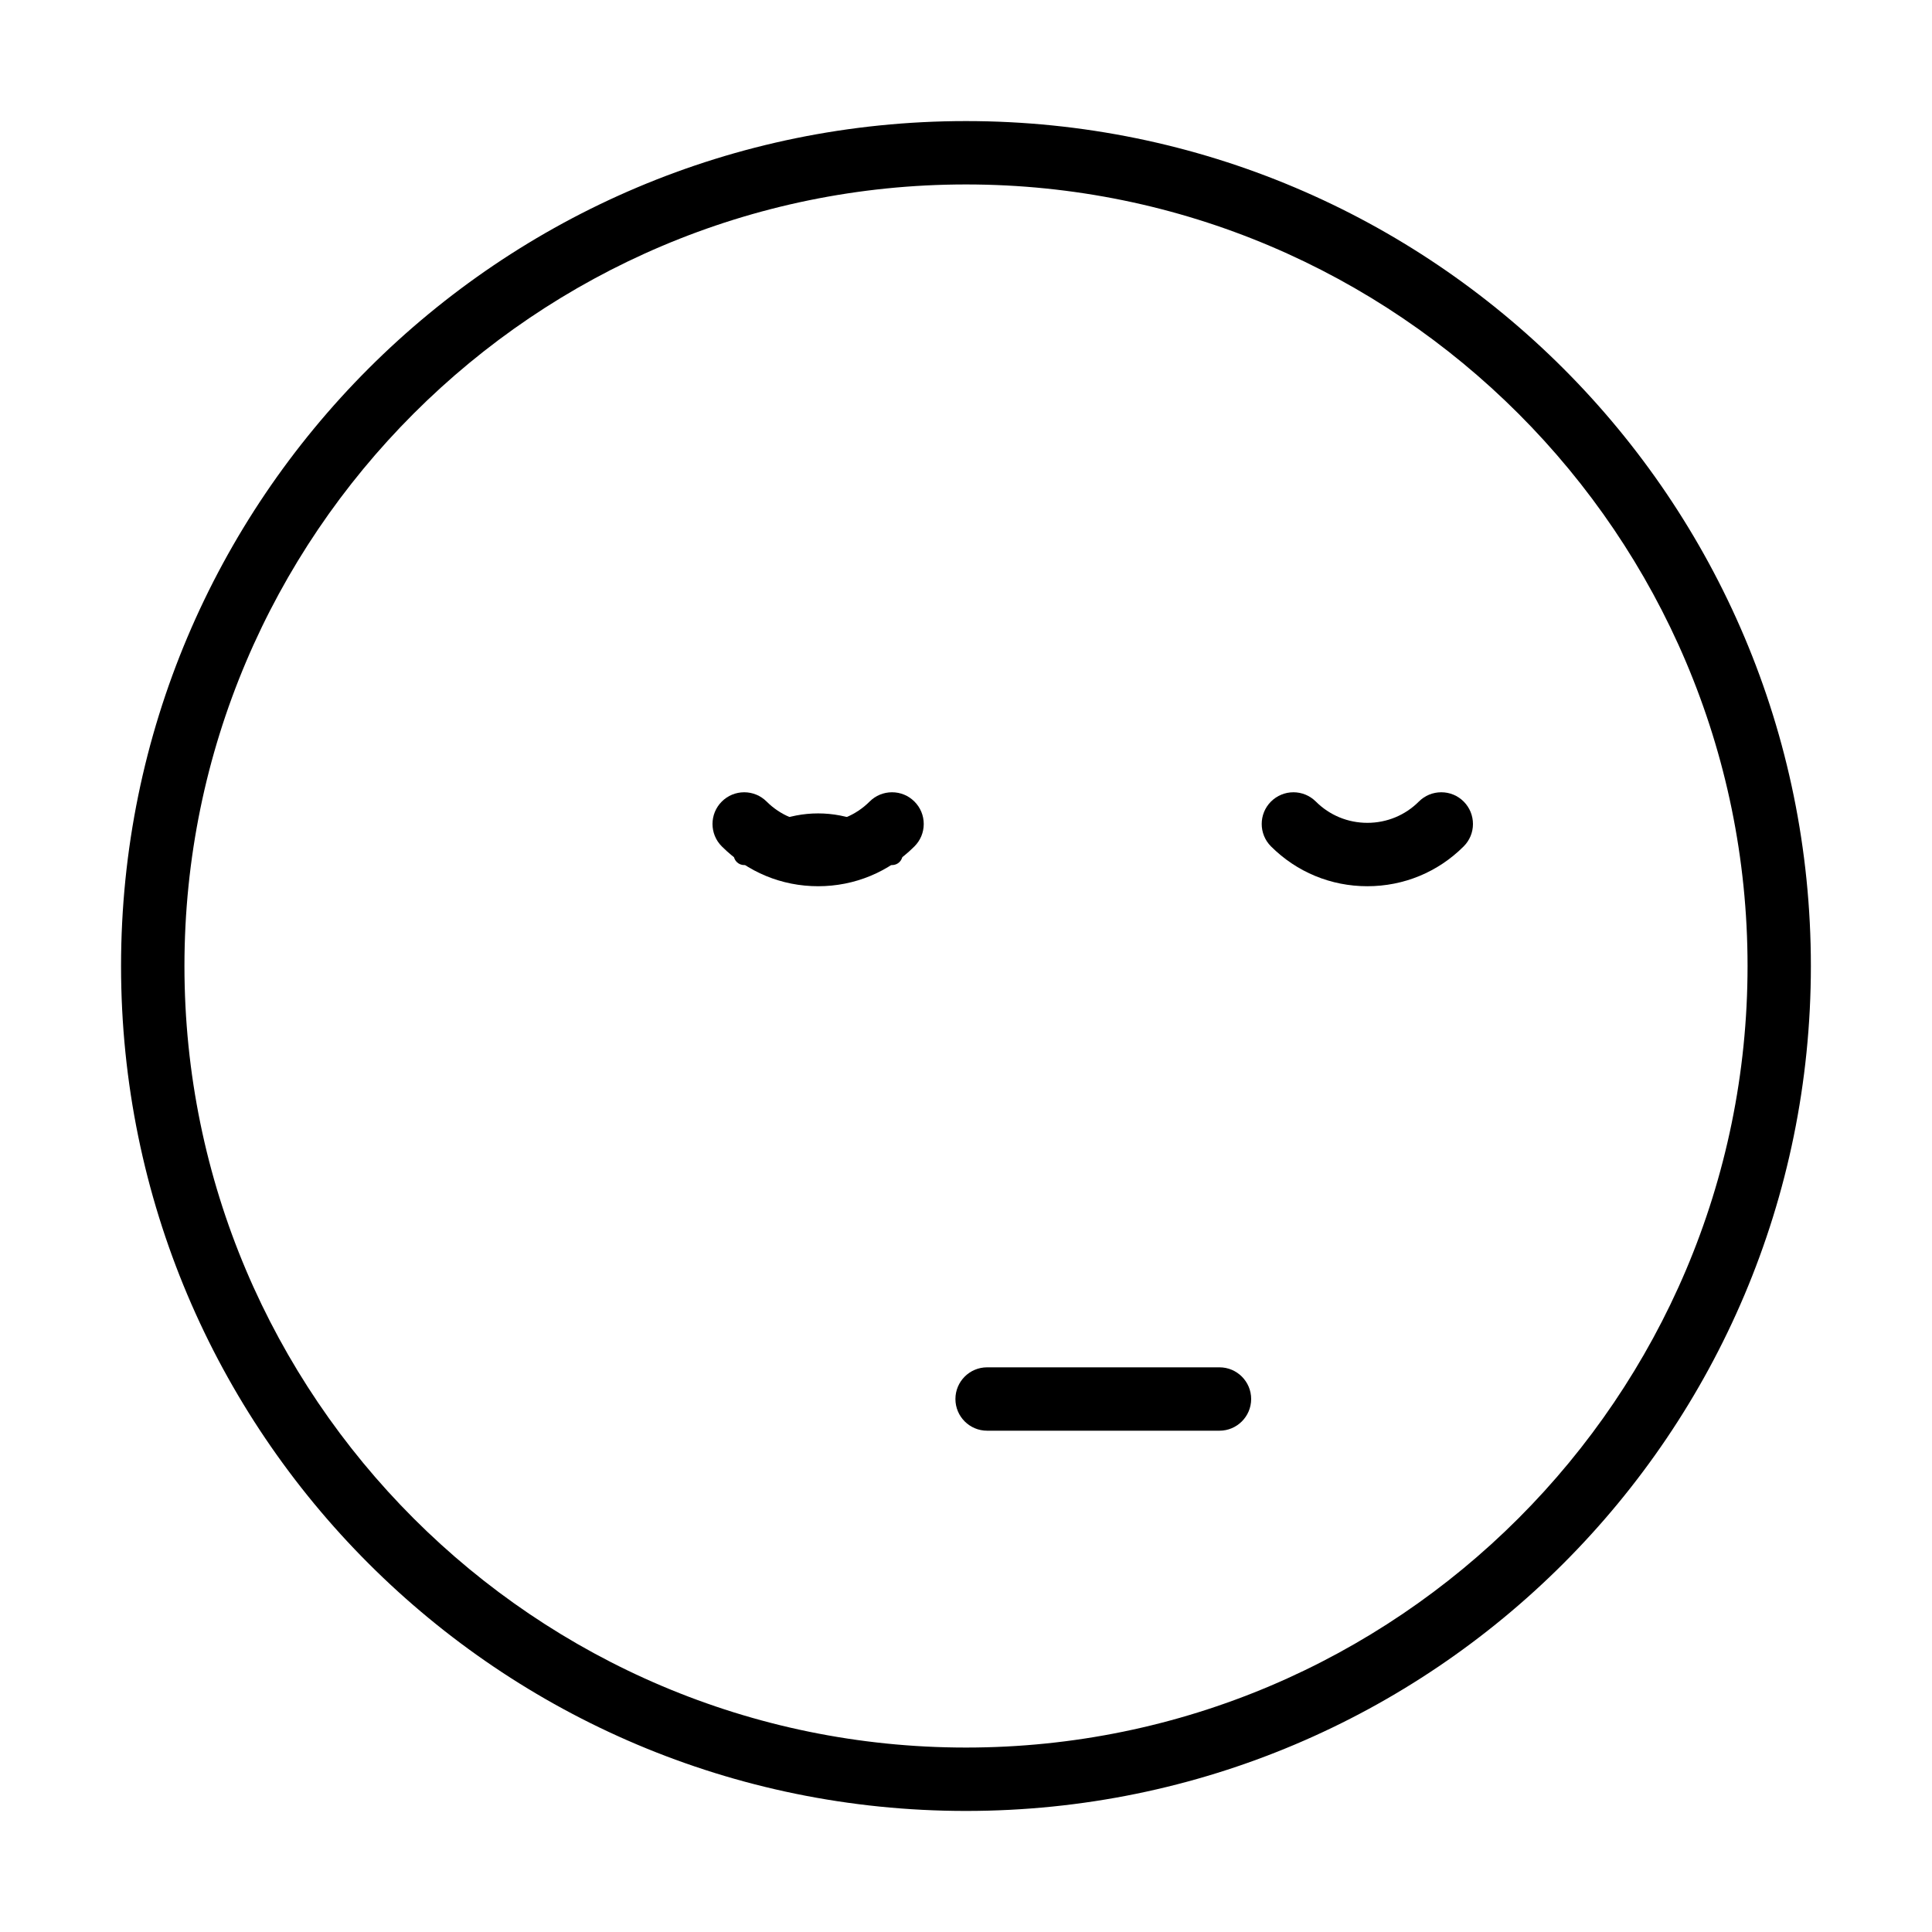 <?xml version="1.0" encoding="UTF-8"?>
<!-- Uploaded to: SVG Repo, www.svgrepo.com, Generator: SVG Repo Mixer Tools -->
<svg fill="#000000" width="800px" height="800px" version="1.1" viewBox="144 144 512 512" xmlns="http://www.w3.org/2000/svg">
 <g>
  <path d="m400 192.88c114.21 0 207.12 92.914 207.12 207.12 0 114.21-92.914 207.12-207.12 207.12-114.21 0.004-207.12-92.91-207.12-207.12 0-114.21 92.914-207.12 207.12-207.12m0-16.793c-123.67 0-223.92 100.25-223.92 223.92 0 123.67 100.25 223.91 223.91 223.91 123.67 0 223.91-100.25 223.91-223.91 0.004-123.67-100.24-223.92-223.91-223.92z"/>
  <path d="m360.81 359.56c7.816 0 15.625 2.973 21.574 8.922 1.09 1.09 1.09 2.867 0 3.957-1.09 1.09-2.867 1.09-3.957 0-9.711-9.707-25.516-9.711-35.227 0-1.09 1.09-2.871 1.09-3.957 0-1.09-1.09-1.09-2.871 0-3.957 5.945-5.941 13.754-8.922 21.566-8.922z"/>
  <path d="m486.77 353.96c2.234 0 4.344 0.875 5.938 2.457 3.637 3.637 8.496 5.644 13.66 5.644 5.16 0 10.016-2.004 13.648-5.644 1.586-1.586 3.695-2.457 5.945-2.457s4.356 0.879 5.945 2.469c1.57 1.586 2.445 3.695 2.445 5.945 0 2.246-0.879 4.348-2.469 5.934-6.801 6.801-15.863 10.551-25.52 10.551s-18.719-3.75-25.539-10.562c-3.273-3.273-3.273-8.598 0-11.875 1.598-1.582 3.707-2.461 5.945-2.461z"/>
  <path d="m341.22 353.96c2.238 0 4.348 0.875 5.938 2.457 3.637 3.637 8.504 5.644 13.652 5.644 5.168 0 10.016-2.004 13.652-5.644 1.586-1.586 3.695-2.457 5.938-2.457 2.25 0 4.359 0.879 5.945 2.469 1.582 1.578 2.457 3.695 2.457 5.945-0.004 2.246-0.879 4.348-2.469 5.934-6.801 6.801-15.863 10.551-25.52 10.551s-18.719-3.75-25.531-10.562c-3.281-3.273-3.281-8.598 0-11.875 1.586-1.582 3.695-2.461 5.938-2.461z"/>
  <path d="m467.17 523.15h-61.574c-4.641 0-8.398-3.762-8.398-8.398 0-4.633 3.758-8.395 8.398-8.395h61.578c4.637 0 8.398 3.762 8.398 8.398-0.004 4.633-3.766 8.395-8.402 8.395z"/>
 </g>
</svg>